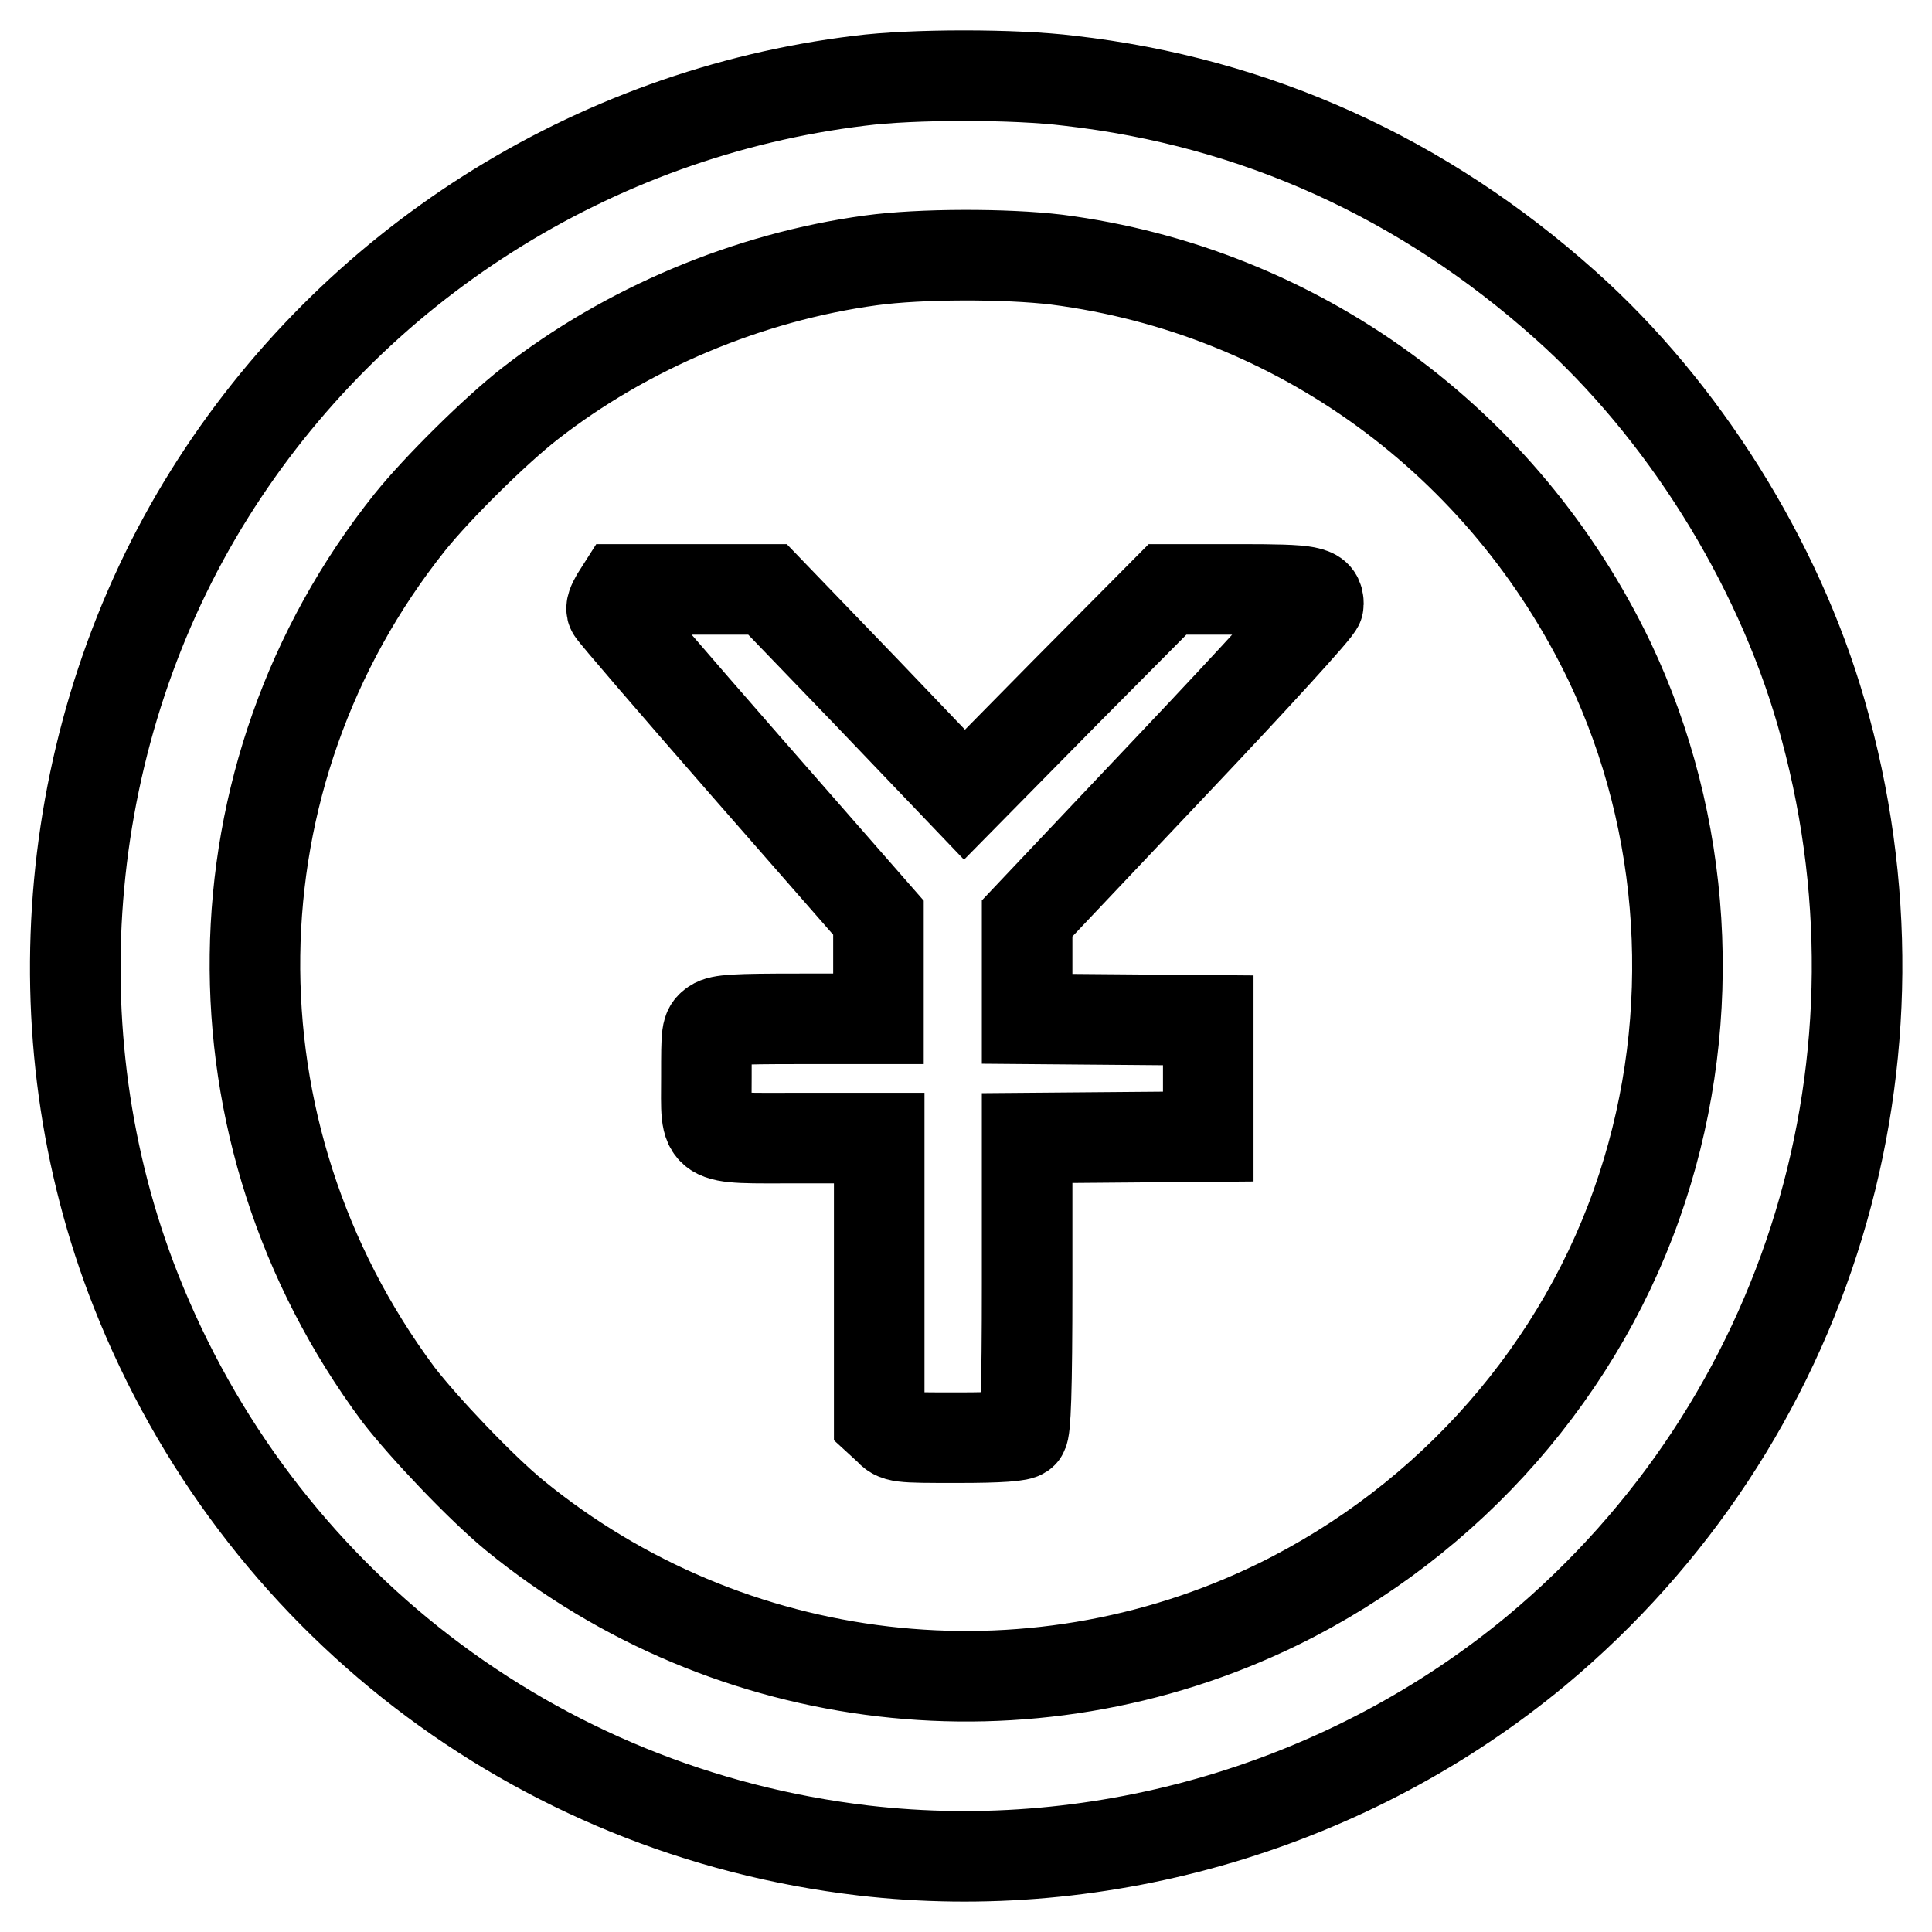 <?xml version="1.0" encoding="utf-8"?>
<!-- Svg Vector Icons : http://www.onlinewebfonts.com/icon -->
<!DOCTYPE svg PUBLIC "-//W3C//DTD SVG 1.1//EN" "http://www.w3.org/Graphics/SVG/1.1/DTD/svg11.dtd">
<svg version="1.1" xmlns="http://www.w3.org/2000/svg" xmlns:xlink="http://www.w3.org/1999/xlink" x="0px" y="0px" viewBox="0 0 256 256" enable-background="new 0 0 256 256" xml:space="preserve">
<g><g><g><path stroke-width="12" fill-opacity="0" stroke="#000000"  d="M113.9,10.7c-35.4,4.3-67.2,24.5-86.1,54.7C8.2,96.7,4.5,136.8,18,171c16.1,40.8,52.9,69.1,96.4,74.2c31.8,3.7,64.5-6,89.2-26.5c36.2-30.2,50.9-78.6,37.7-124.3c-5.8-20.1-18.3-40.1-33.9-54c-18.8-16.8-41-26.9-65.7-29.7C134.5,9.8,120.9,9.8,113.9,10.7z M140,34.4c31.9,4.1,59.3,24.1,73.3,53.3c10.2,21.5,11.8,46.8,4.3,69.7c-7.8,23.9-25.4,44-48.3,55.2c-33,16.1-72.6,11.5-101.1-11.8c-4.5-3.7-12-11.6-15.4-16C26.9,150,27.5,102.8,54.3,69.2C58,64.6,65.7,57,70.2,53.5c12.8-10,29-16.8,45.2-19C122,33.6,133.3,33.6,140,34.4z"/><path stroke-width="12" fill-opacity="0" stroke="#000000"  d="M81.6,79.2c-0.4,0.7-0.7,1.4-0.5,1.7c0.1,0.3,8.1,9.6,17.8,20.7l17.5,20v6.7v6.7H106c-8.6,0-10.5,0.1-11.4,0.7c-1,0.7-1,1-1,7c0,8.7-0.9,8.1,12.4,8.1h10.5v18.7v18.7l1.2,1.1c1.1,1.2,1.3,1.2,9.2,1.2c5.6,0,8.3-0.2,8.6-0.6c0.4-0.4,0.6-5.5,0.6-19.8v-19.3l12-0.1l12-0.1v-7.7v-7.7l-12-0.1l-12-0.1v-6.7v-6.6l19.3-20.4c10.8-11.4,19.3-20.7,19.3-21.2c0-1.8-0.8-2-10.6-2h-9.4l-13.5,13.6l-13.4,13.6l-13-13.6l-13.1-13.6H92l-9.7,0L81.6,79.2z"/></g></g></g>
</svg>
